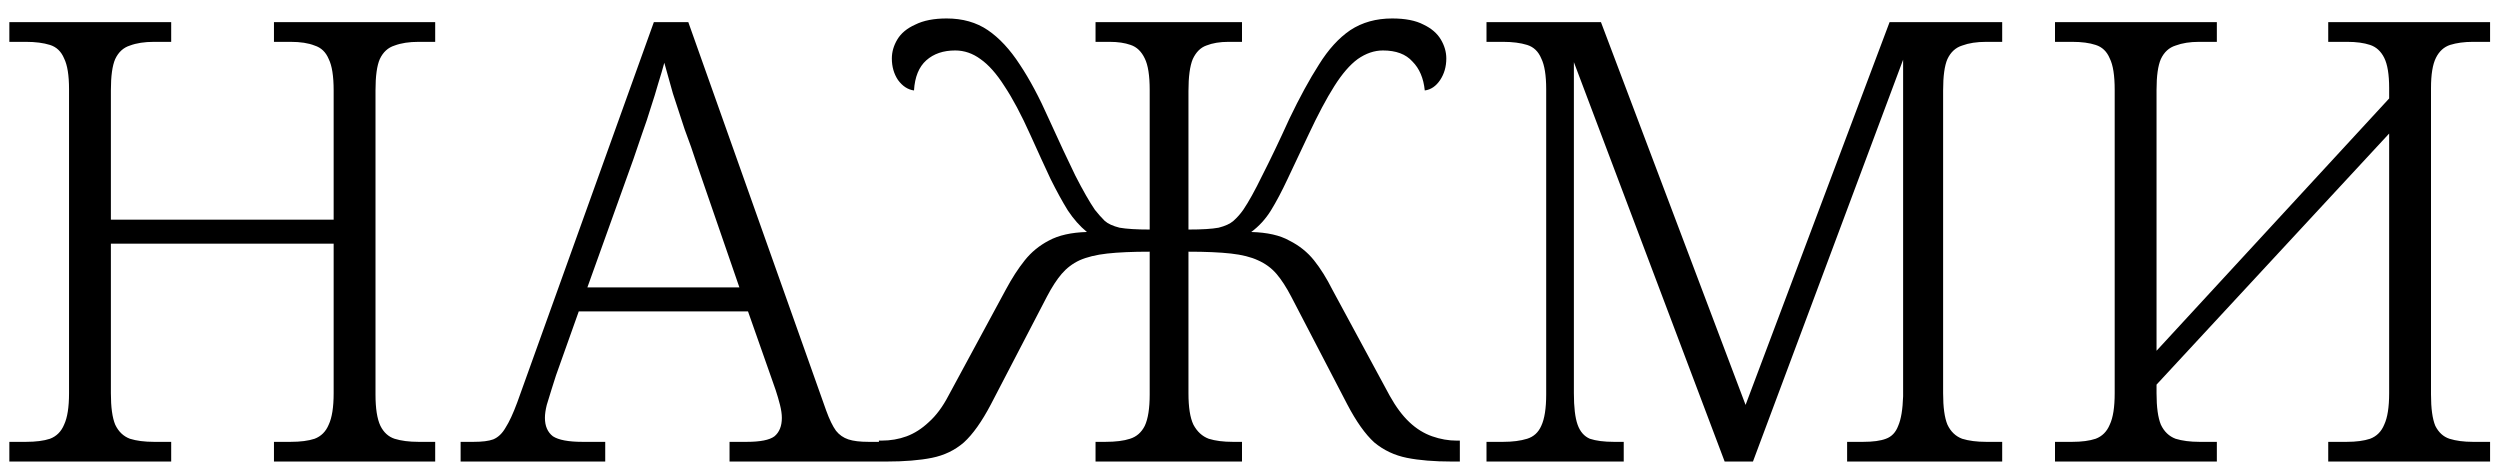 <?xml version="1.0" encoding="UTF-8"?> <svg xmlns="http://www.w3.org/2000/svg" width="65" height="12" viewBox="0 0 65 12" fill="none"><path d="M0.243 12V11.488H0.675C0.931 11.488 1.139 11.461 1.299 11.408C1.469 11.344 1.592 11.221 1.667 11.04C1.752 10.859 1.795 10.587 1.795 10.224V2.32C1.795 1.957 1.752 1.691 1.667 1.52C1.592 1.339 1.469 1.221 1.299 1.168C1.128 1.115 0.92 1.088 0.675 1.088H0.243V0.576H4.451V1.088H4.003C3.757 1.088 3.549 1.12 3.379 1.184C3.208 1.237 3.08 1.355 2.995 1.536C2.92 1.707 2.883 1.979 2.883 2.352V5.712H8.675V2.352C8.675 1.979 8.632 1.707 8.547 1.536C8.472 1.355 8.349 1.237 8.179 1.184C8.019 1.12 7.811 1.088 7.555 1.088H7.123V0.576H11.315V1.088H10.883C10.637 1.088 10.429 1.12 10.259 1.184C10.088 1.237 9.96 1.355 9.875 1.536C9.8 1.707 9.763 1.979 9.763 2.352V10.256C9.763 10.619 9.805 10.891 9.891 11.072C9.976 11.243 10.099 11.355 10.259 11.408C10.429 11.461 10.637 11.488 10.883 11.488H11.315V12H7.123V11.488H7.555C7.811 11.488 8.019 11.461 8.179 11.408C8.349 11.344 8.472 11.221 8.547 11.04C8.632 10.859 8.675 10.587 8.675 10.224V6.336H2.883V10.224C2.883 10.587 2.92 10.859 2.995 11.04C3.08 11.221 3.208 11.344 3.379 11.408C3.549 11.461 3.757 11.488 4.003 11.488H4.451V12H0.243ZM11.976 12V11.488H12.312C12.536 11.488 12.707 11.467 12.824 11.424C12.952 11.371 13.059 11.269 13.144 11.12C13.24 10.971 13.341 10.752 13.448 10.464L17 0.576H17.896L21.48 10.672C21.565 10.907 21.651 11.083 21.736 11.2C21.821 11.307 21.928 11.381 22.056 11.424C22.184 11.467 22.36 11.488 22.584 11.488H22.856V12H18.968V11.488H19.416C19.768 11.488 20.008 11.44 20.136 11.344C20.264 11.237 20.328 11.077 20.328 10.864C20.328 10.768 20.312 10.656 20.28 10.528C20.248 10.4 20.21 10.272 20.168 10.144C20.125 10.016 20.088 9.909 20.056 9.824L19.448 8.096H15.048L14.456 9.76C14.424 9.856 14.386 9.973 14.344 10.112C14.301 10.251 14.258 10.389 14.216 10.528C14.184 10.656 14.168 10.768 14.168 10.864C14.168 11.077 14.237 11.237 14.376 11.344C14.525 11.44 14.781 11.488 15.144 11.488H15.736V12H11.976ZM15.272 7.472H19.224L18.12 4.272C18.024 3.973 17.917 3.669 17.8 3.36C17.693 3.04 17.592 2.731 17.496 2.432C17.41 2.133 17.336 1.867 17.272 1.632C17.229 1.792 17.176 1.973 17.112 2.176C17.058 2.368 16.994 2.576 16.92 2.8C16.856 3.013 16.781 3.237 16.696 3.472C16.621 3.696 16.547 3.915 16.472 4.128L15.272 7.472ZM22.852 12V11.456H22.916C23.15 11.456 23.369 11.419 23.572 11.344C23.774 11.269 23.966 11.147 24.148 10.976C24.34 10.805 24.51 10.576 24.66 10.288L26.148 7.536C26.308 7.237 26.473 6.981 26.644 6.768C26.814 6.555 27.022 6.384 27.268 6.256C27.524 6.117 27.854 6.043 28.26 6.032C28.078 5.883 27.913 5.696 27.764 5.472C27.625 5.248 27.476 4.976 27.316 4.656C27.166 4.336 26.99 3.952 26.788 3.504C26.553 2.981 26.329 2.56 26.116 2.24C25.913 1.92 25.705 1.685 25.492 1.536C25.289 1.387 25.07 1.312 24.836 1.312C24.526 1.312 24.276 1.397 24.084 1.568C23.892 1.739 23.785 2 23.764 2.352C23.604 2.331 23.465 2.24 23.348 2.08C23.241 1.92 23.188 1.733 23.188 1.52C23.188 1.349 23.236 1.184 23.332 1.024C23.428 0.864 23.582 0.736 23.796 0.64C24.009 0.533 24.281 0.48 24.612 0.48C25.028 0.48 25.385 0.581 25.684 0.784C25.982 0.987 26.26 1.285 26.516 1.68C26.772 2.064 27.022 2.533 27.268 3.088C27.534 3.675 27.764 4.165 27.956 4.56C28.158 4.955 28.329 5.253 28.468 5.456C28.553 5.563 28.638 5.659 28.724 5.744C28.809 5.819 28.937 5.877 29.108 5.92C29.289 5.952 29.55 5.968 29.892 5.968V2.336C29.892 1.963 29.849 1.691 29.764 1.52C29.678 1.339 29.556 1.221 29.396 1.168C29.246 1.115 29.065 1.088 28.852 1.088H28.484V0.576H32.292V1.088H31.94C31.716 1.088 31.524 1.12 31.364 1.184C31.214 1.237 31.097 1.355 31.012 1.536C30.937 1.717 30.9 1.995 30.9 2.368V5.968C31.252 5.968 31.513 5.952 31.684 5.92C31.854 5.877 31.982 5.819 32.068 5.744C32.164 5.659 32.249 5.563 32.324 5.456C32.462 5.253 32.628 4.955 32.82 4.56C33.022 4.165 33.257 3.675 33.524 3.088C33.79 2.533 34.046 2.064 34.292 1.68C34.537 1.285 34.809 0.987 35.108 0.784C35.417 0.581 35.78 0.48 36.196 0.48C36.537 0.48 36.809 0.533 37.012 0.64C37.214 0.736 37.364 0.864 37.46 1.024C37.556 1.184 37.604 1.349 37.604 1.52C37.604 1.733 37.55 1.92 37.444 2.08C37.337 2.24 37.204 2.331 37.044 2.352C37.012 2.032 36.905 1.781 36.724 1.6C36.553 1.408 36.297 1.312 35.956 1.312C35.732 1.312 35.513 1.387 35.3 1.536C35.097 1.685 34.894 1.92 34.692 2.24C34.489 2.56 34.265 2.981 34.02 3.504C33.806 3.952 33.625 4.336 33.476 4.656C33.326 4.976 33.182 5.248 33.044 5.472C32.905 5.696 32.734 5.883 32.532 6.032C32.948 6.043 33.278 6.117 33.524 6.256C33.78 6.384 33.993 6.555 34.164 6.768C34.334 6.981 34.494 7.237 34.644 7.536L36.132 10.288C36.292 10.576 36.462 10.805 36.644 10.976C36.825 11.147 37.022 11.269 37.236 11.344C37.449 11.419 37.662 11.456 37.876 11.456H37.956V12H37.748C37.289 12 36.9 11.968 36.58 11.904C36.26 11.84 35.977 11.707 35.732 11.504C35.497 11.291 35.262 10.96 35.028 10.512L33.572 7.712C33.444 7.467 33.316 7.269 33.188 7.12C33.06 6.971 32.9 6.853 32.708 6.768C32.526 6.683 32.292 6.624 32.004 6.592C31.716 6.56 31.348 6.544 30.9 6.544V10.224C30.9 10.587 30.942 10.859 31.028 11.04C31.124 11.221 31.257 11.344 31.428 11.408C31.598 11.461 31.806 11.488 32.052 11.488H32.292V12H28.484V11.488H28.74C29.006 11.488 29.22 11.461 29.38 11.408C29.55 11.355 29.678 11.243 29.764 11.072C29.849 10.891 29.892 10.619 29.892 10.256V6.544C29.444 6.544 29.076 6.56 28.788 6.592C28.5 6.624 28.26 6.683 28.068 6.768C27.886 6.853 27.732 6.971 27.604 7.12C27.476 7.269 27.348 7.467 27.22 7.712L25.764 10.512C25.529 10.96 25.294 11.291 25.06 11.504C24.825 11.707 24.548 11.84 24.228 11.904C23.908 11.968 23.513 12 23.044 12H22.852ZM38.649 12V11.488H39.081C39.326 11.488 39.534 11.461 39.705 11.408C39.876 11.355 39.998 11.243 40.073 11.072C40.158 10.891 40.201 10.619 40.201 10.256V2.32C40.201 1.957 40.158 1.691 40.073 1.52C39.998 1.339 39.876 1.221 39.705 1.168C39.534 1.115 39.326 1.088 39.081 1.088H38.649V0.576H41.625L45.385 10.528L49.129 0.576H52.057V1.088H51.641C51.396 1.088 51.188 1.12 51.017 1.184C50.846 1.237 50.718 1.355 50.633 1.536C50.558 1.707 50.521 1.979 50.521 2.352V10.224C50.521 10.587 50.558 10.859 50.633 11.04C50.718 11.221 50.846 11.344 51.017 11.408C51.188 11.461 51.396 11.488 51.641 11.488H52.057V12H48.025V11.488H48.441C48.697 11.488 48.894 11.461 49.033 11.408C49.182 11.355 49.289 11.243 49.353 11.072C49.428 10.901 49.47 10.645 49.481 10.304V1.552L45.577 12H44.841L40.921 1.616V10.224C40.921 10.587 40.953 10.859 41.017 11.04C41.081 11.221 41.188 11.344 41.337 11.408C41.497 11.461 41.705 11.488 41.961 11.488H42.217V12H38.649ZM53.43 12V11.488H53.878C54.123 11.488 54.326 11.461 54.486 11.408C54.657 11.344 54.779 11.221 54.854 11.04C54.94 10.859 54.982 10.587 54.982 10.224V2.336C54.982 1.963 54.94 1.691 54.854 1.52C54.779 1.339 54.657 1.221 54.486 1.168C54.326 1.115 54.123 1.088 53.878 1.088H53.43V0.576H57.638V1.088H57.174C56.94 1.088 56.737 1.12 56.566 1.184C56.395 1.237 56.267 1.355 56.182 1.536C56.108 1.707 56.07 1.973 56.07 2.336V9.12L62.118 2.56V2.288C62.118 1.936 62.075 1.675 61.99 1.504C61.905 1.333 61.782 1.221 61.622 1.168C61.462 1.115 61.265 1.088 61.03 1.088H60.534V0.576H64.742V1.088H64.294C64.07 1.088 63.873 1.115 63.702 1.168C63.542 1.221 63.419 1.333 63.334 1.504C63.249 1.675 63.206 1.936 63.206 2.288V10.256C63.206 10.619 63.243 10.891 63.318 11.072C63.404 11.243 63.526 11.355 63.686 11.408C63.857 11.461 64.059 11.488 64.294 11.488H64.742V12H60.534V11.488H61.014C61.26 11.488 61.462 11.461 61.622 11.408C61.793 11.344 61.916 11.221 61.99 11.04C62.075 10.859 62.118 10.587 62.118 10.224V3.472L56.07 10V10.224C56.07 10.587 56.108 10.859 56.182 11.04C56.267 11.221 56.395 11.344 56.566 11.408C56.737 11.461 56.945 11.488 57.19 11.488H57.638V12H53.43Z" fill="black"></path></svg> 